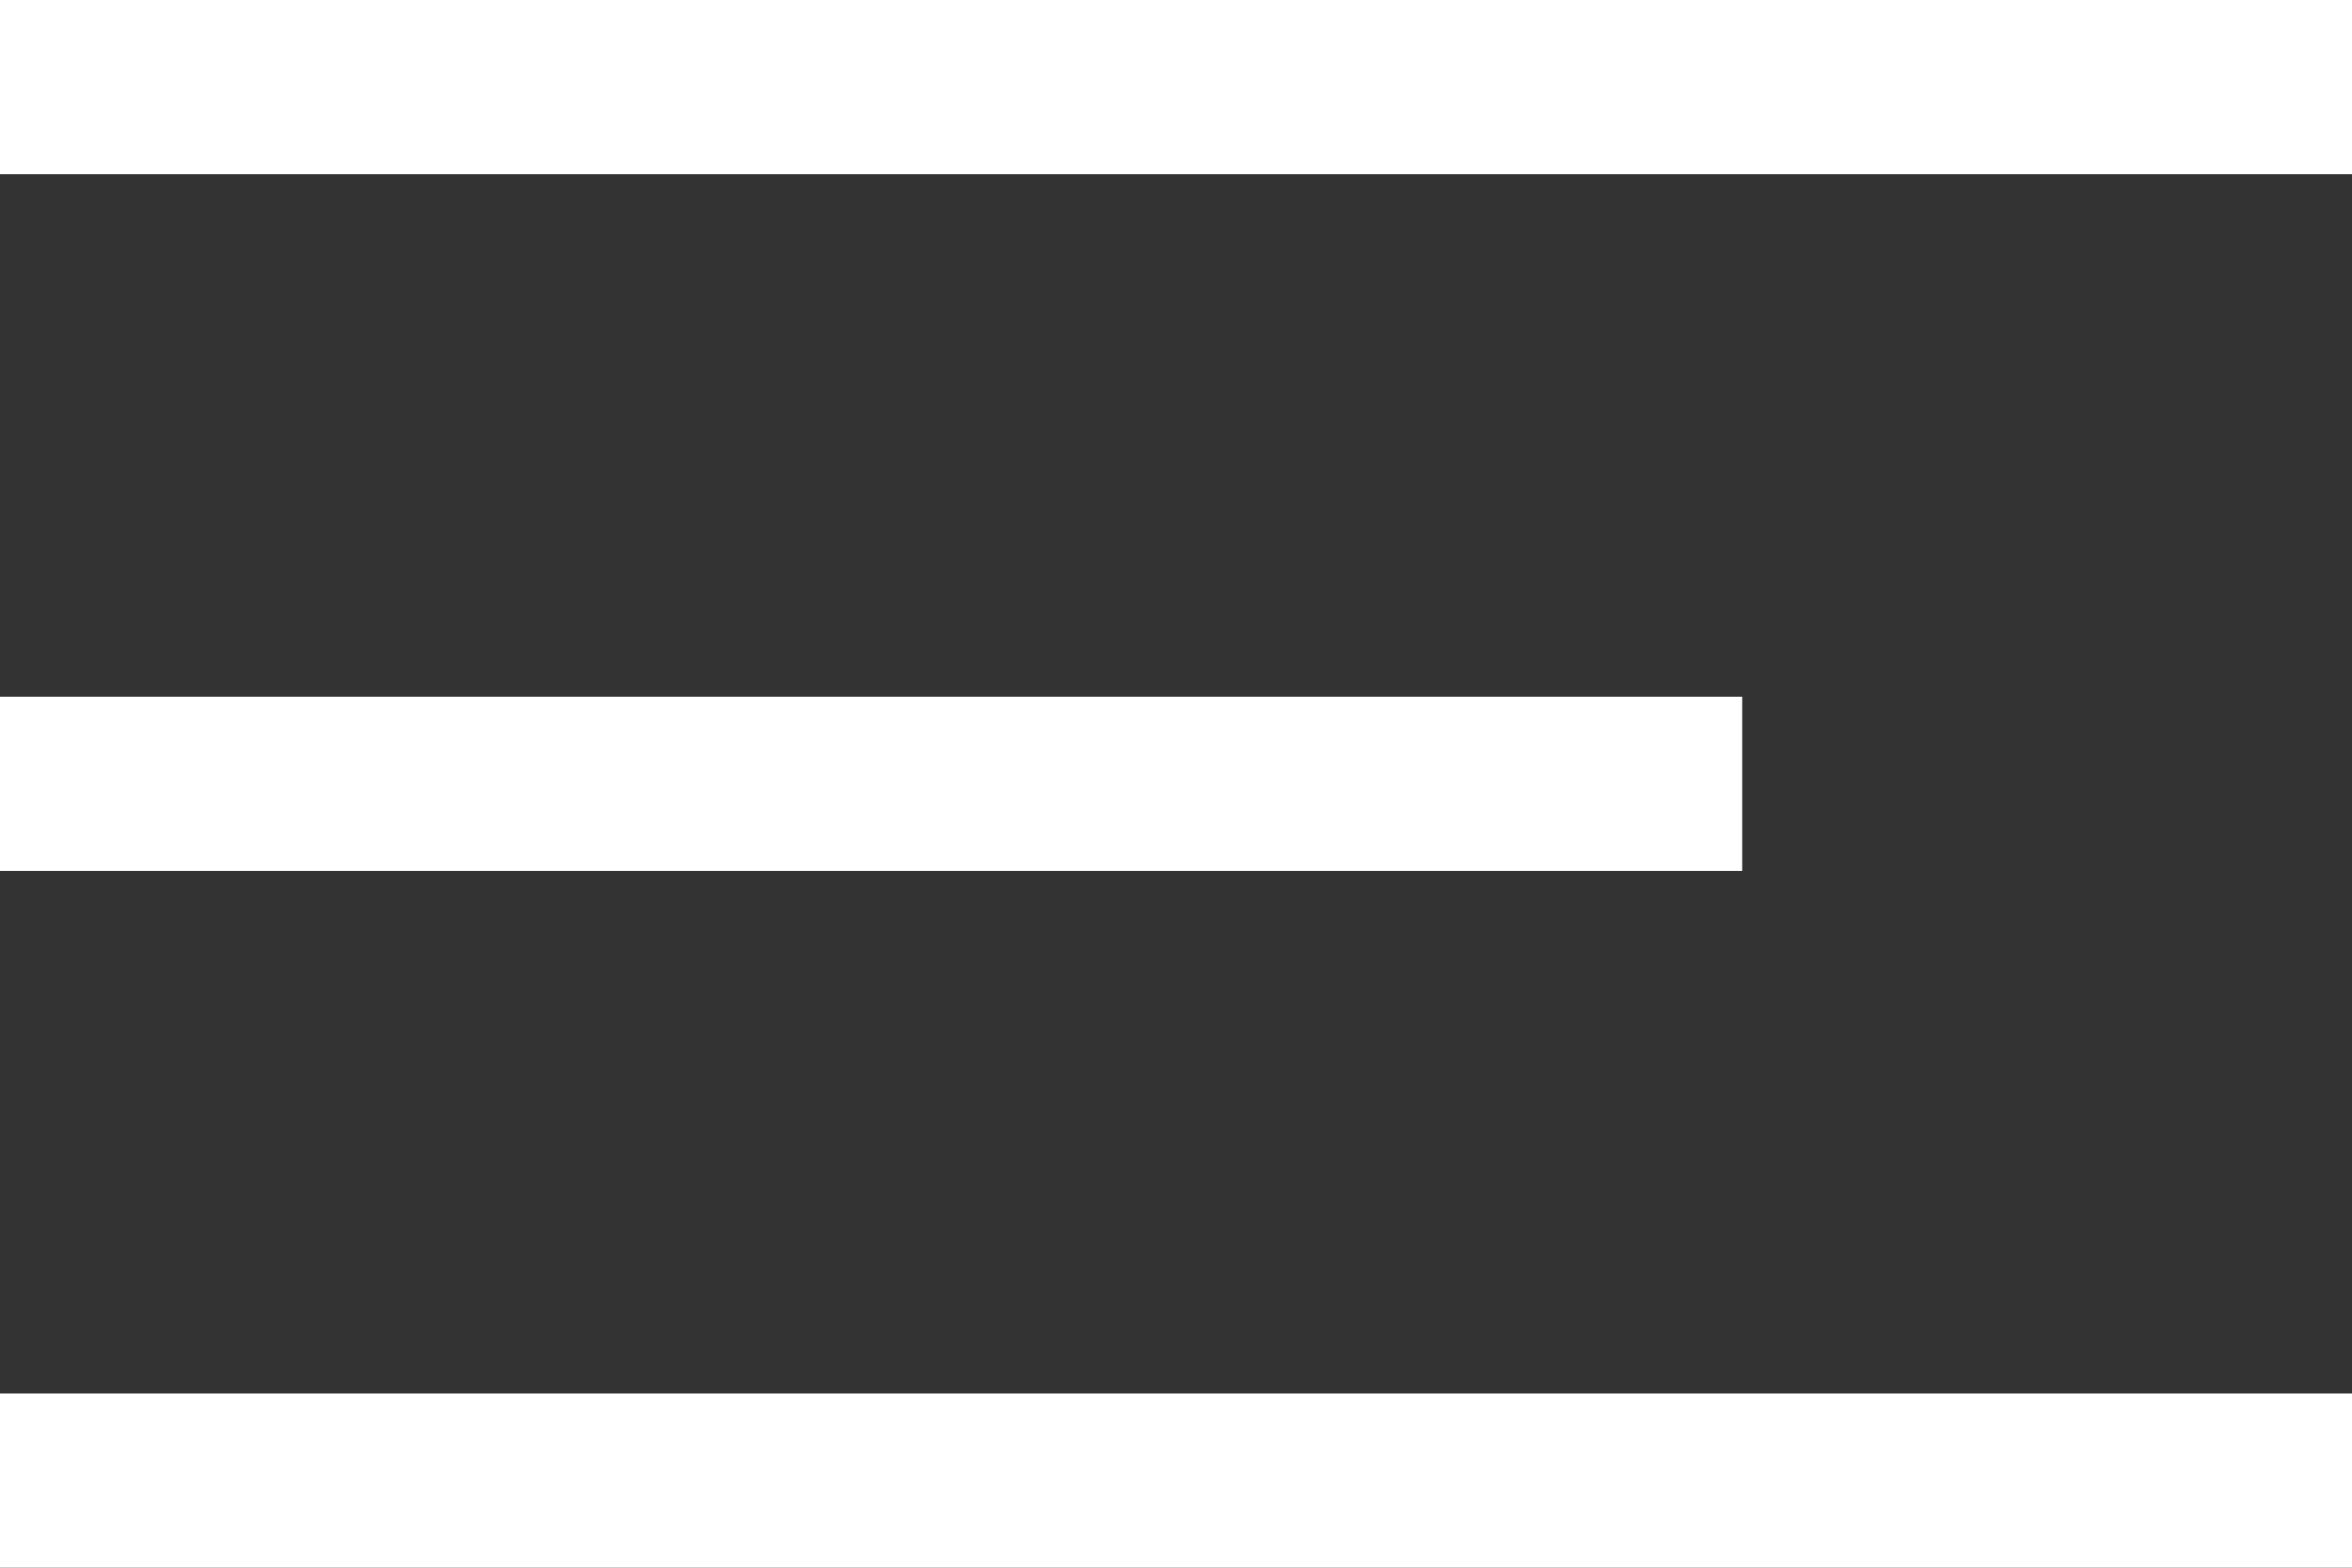<svg width="27" height="18" viewBox="0 0 27 18" fill="none" xmlns="http://www.w3.org/2000/svg">
<rect x="0" y="0" width="27" height="18" fill="#333333" stroke="none"/>
<g id="menu">
<rect id="Rectangle 559" width="27" height="2" fill="white"/>
<rect id="Rectangle 560" y="8" width="20" height="2" fill="white"/>
<rect id="Rectangle 561" y="16" width="27" height="2" fill="white"/>
</g>
</svg>
